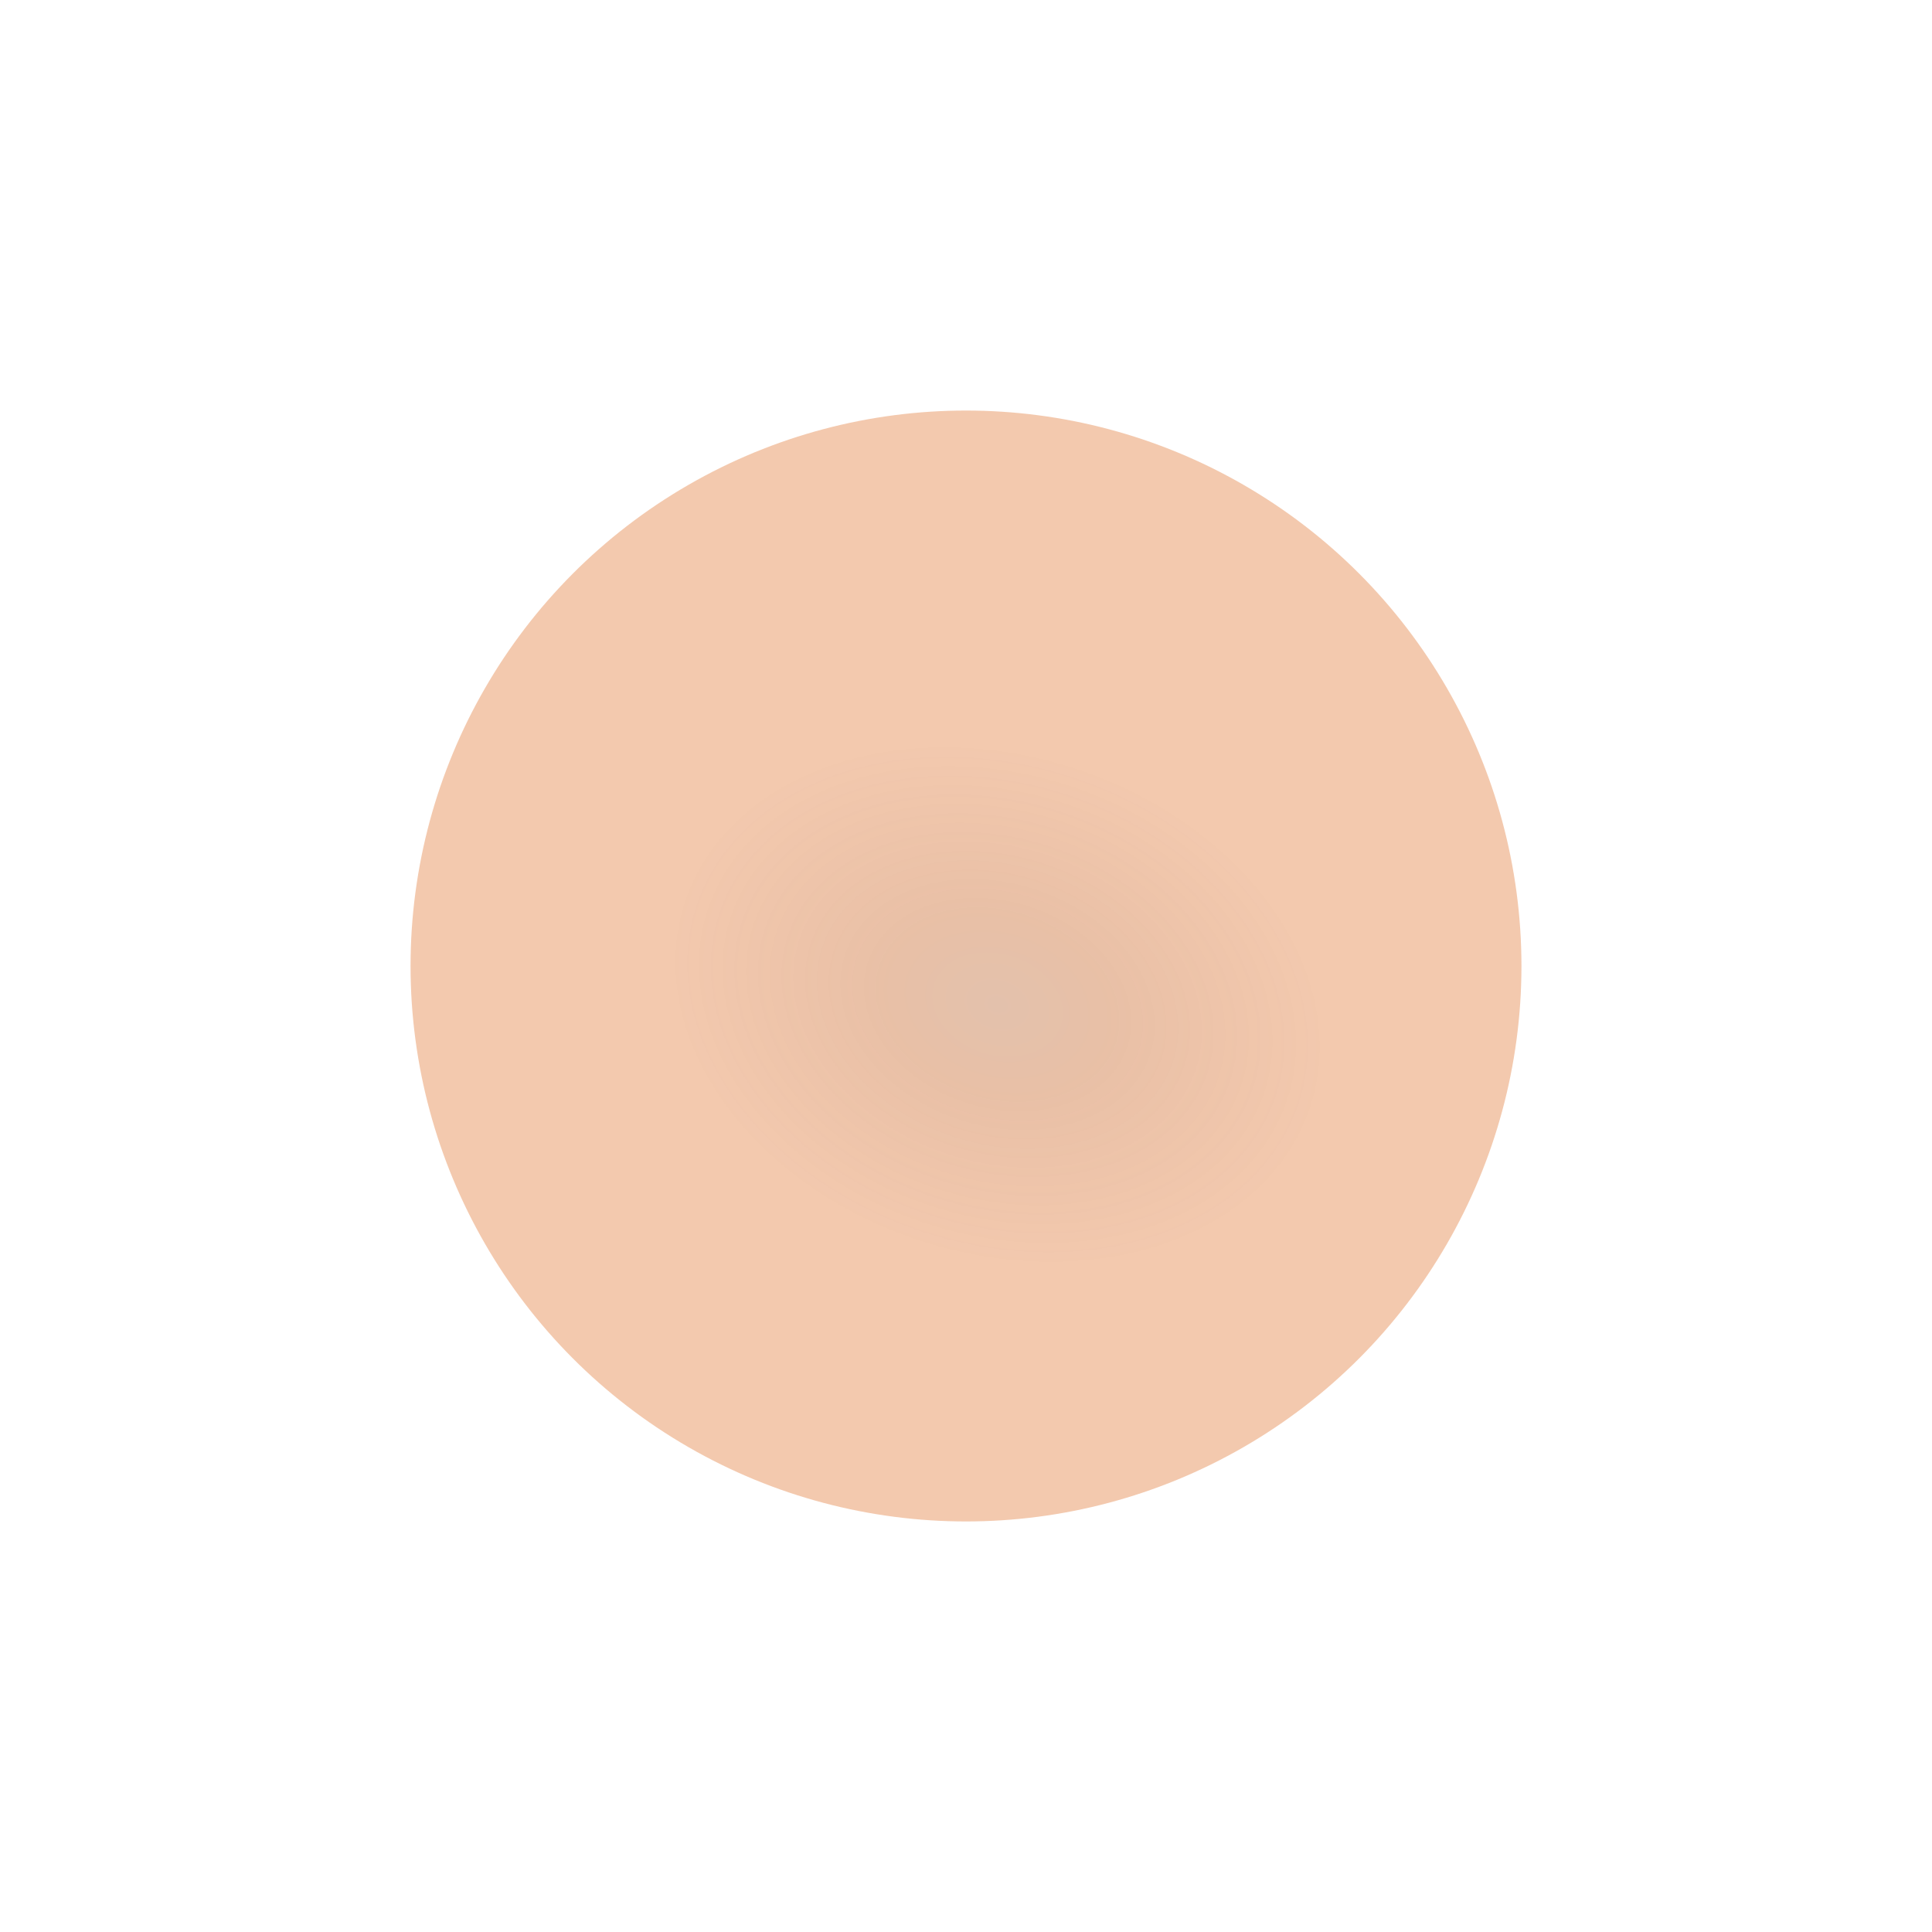<?xml version="1.0" encoding="UTF-8"?> <svg xmlns="http://www.w3.org/2000/svg" width="400" height="400" viewBox="0 0 400 400" fill="none"> <g filter="url(#filter0_f_1_139)"> <circle cx="200" cy="200" r="115" fill="url(#paint0_radial_1_139)" fill-opacity="0.4"></circle> </g> <defs> <filter id="filter0_f_1_139" x="0" y="0" width="400" height="400" filterUnits="userSpaceOnUse" color-interpolation-filters="sRGB"> <feFlood flood-opacity="0" result="BackgroundImageFix"></feFlood> <feBlend mode="normal" in="SourceGraphic" in2="BackgroundImageFix" result="shape"></feBlend> <feGaussianBlur stdDeviation="42.5" result="effect1_foregroundBlur_1_139"></feGaussianBlur> </filter> <radialGradient id="paint0_radial_1_139" cx="0" cy="0" r="1" gradientUnits="userSpaceOnUse" gradientTransform="translate(206.5 208) rotate(108.094) scale(53.127 70.165)"> <stop stop-color="#B96530"></stop> <stop offset="0.349" stop-color="#C76121"></stop> <stop offset="1" stop-color="#DA5A09" stop-opacity="0.82"></stop> </radialGradient> </defs> </svg> 